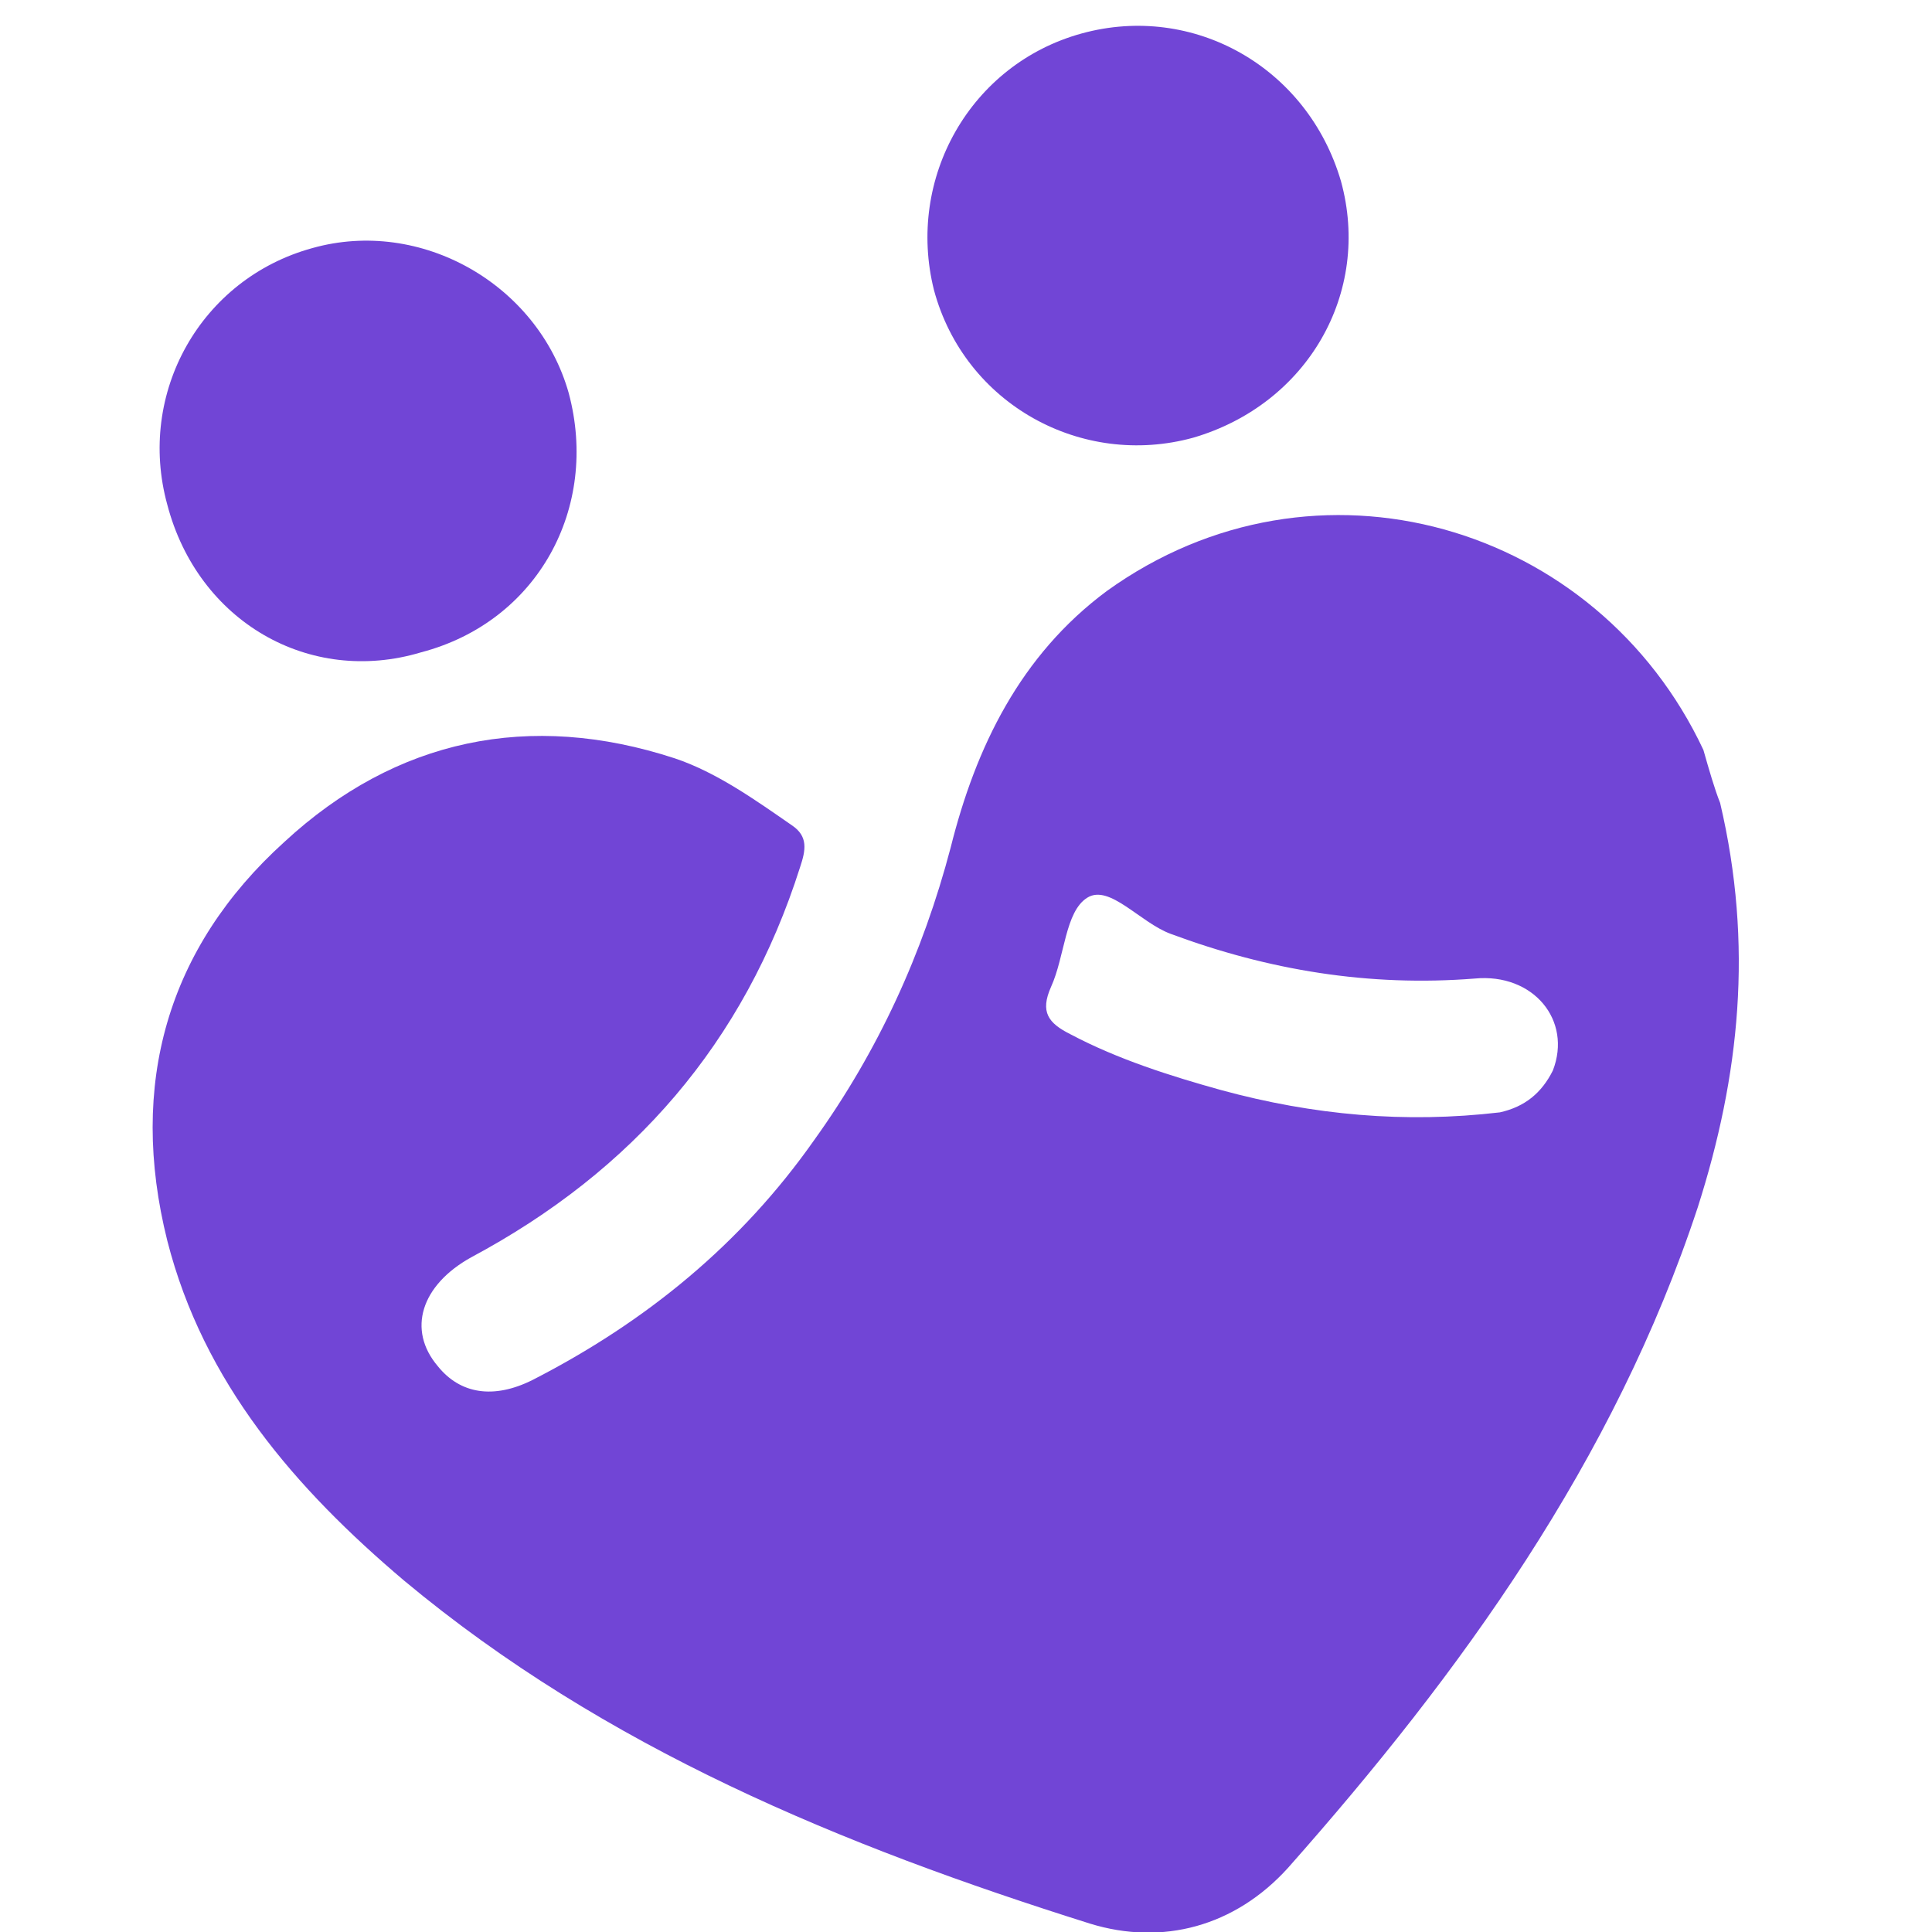 <svg xmlns="http://www.w3.org/2000/svg" version="1.1" xmlns:xlink="http://www.w3.org/1999/xlink" xmlns:svgjs="http://svgjs.dev/svgjs" width="69.3" height="69.3"><svg version="1.1" id="SvgjsSvg1003" xmlns="http://www.w3.org/2000/svg" xmlns:xlink="http://www.w3.org/1999/xlink" x="0px" y="0px" viewBox="0 0 69.3 69.3" style="enable-background:new 0 0 69.3 69.3;" xml:space="preserve">
<style type="text/css">
	.st0{fill:#7145D6;}
</style>
<g id="SvgjsG1002">
	<g>
		<path class="st0" d="M61.7,28.8c1.2,5.1,0.7,9.8-0.8,14.5c-3,9.1-8.5,16.7-14.7,23.7c-1.9,2.1-4.5,2.8-7.1,2
			c-8.9-2.8-17.4-6.3-24.6-12.3c-3.9-3.3-7.2-7.1-8.5-12.2C4.6,38.9,6,34,10.2,30.2c4-3.7,8.8-4.7,14-3c1.5,0.5,2.9,1.5,4.2,2.4
			c0.6,0.4,0.5,0.9,0.3,1.5c-2,6.3-6,10.9-11.8,14c-1.8,1-2.3,2.6-1.2,3.9c0.8,1,2,1.2,3.4,0.5c4.1-2.1,7.5-4.9,10.1-8.6
			c2.3-3.2,3.9-6.7,4.9-10.5c0.9-3.6,2.5-6.9,5.6-9.2c7.5-5.4,17.6-2.4,21.4,5.7C61.3,27.6,61.5,28.3,61.7,28.8z M53.8,39.9
			c0.9-0.2,1.5-0.7,1.9-1.5c0.7-1.8-0.7-3.5-2.8-3.3c-3.8,0.3-7.4-0.3-10.9-1.6c-1.1-0.4-2.2-1.8-3-1.3c-0.8,0.5-0.8,2.1-1.3,3.2
			c-0.4,0.9-0.1,1.3,0.7,1.7c1.7,0.9,3.6,1.5,5.4,2C47.1,40,50.4,40.3,53.8,39.9z"></path>
		<path class="st0" d="M42.8,15.7c-4,1.1-8.2-1.2-9.3-5.3c-1-4,1.3-8.1,5.3-9.2c4-1.1,8.1,1.2,9.3,5.3
			C49.2,10.5,46.9,14.5,42.8,15.7z"></path>
		<path class="st0" d="M6,18.1c-1.1-4,1.2-8.1,5.2-9.2c3.9-1.1,8.1,1.3,9.2,5.2c1.1,4.1-1.1,8.2-5.3,9.3C11.1,24.6,7.1,22.3,6,18.1z
			"></path>
	</g>
</g>
</svg><style>@media (prefers-color-scheme: light) { :root { filter: none; } }
@media (prefers-color-scheme: dark) { :root { filter: none; } }
</style></svg>